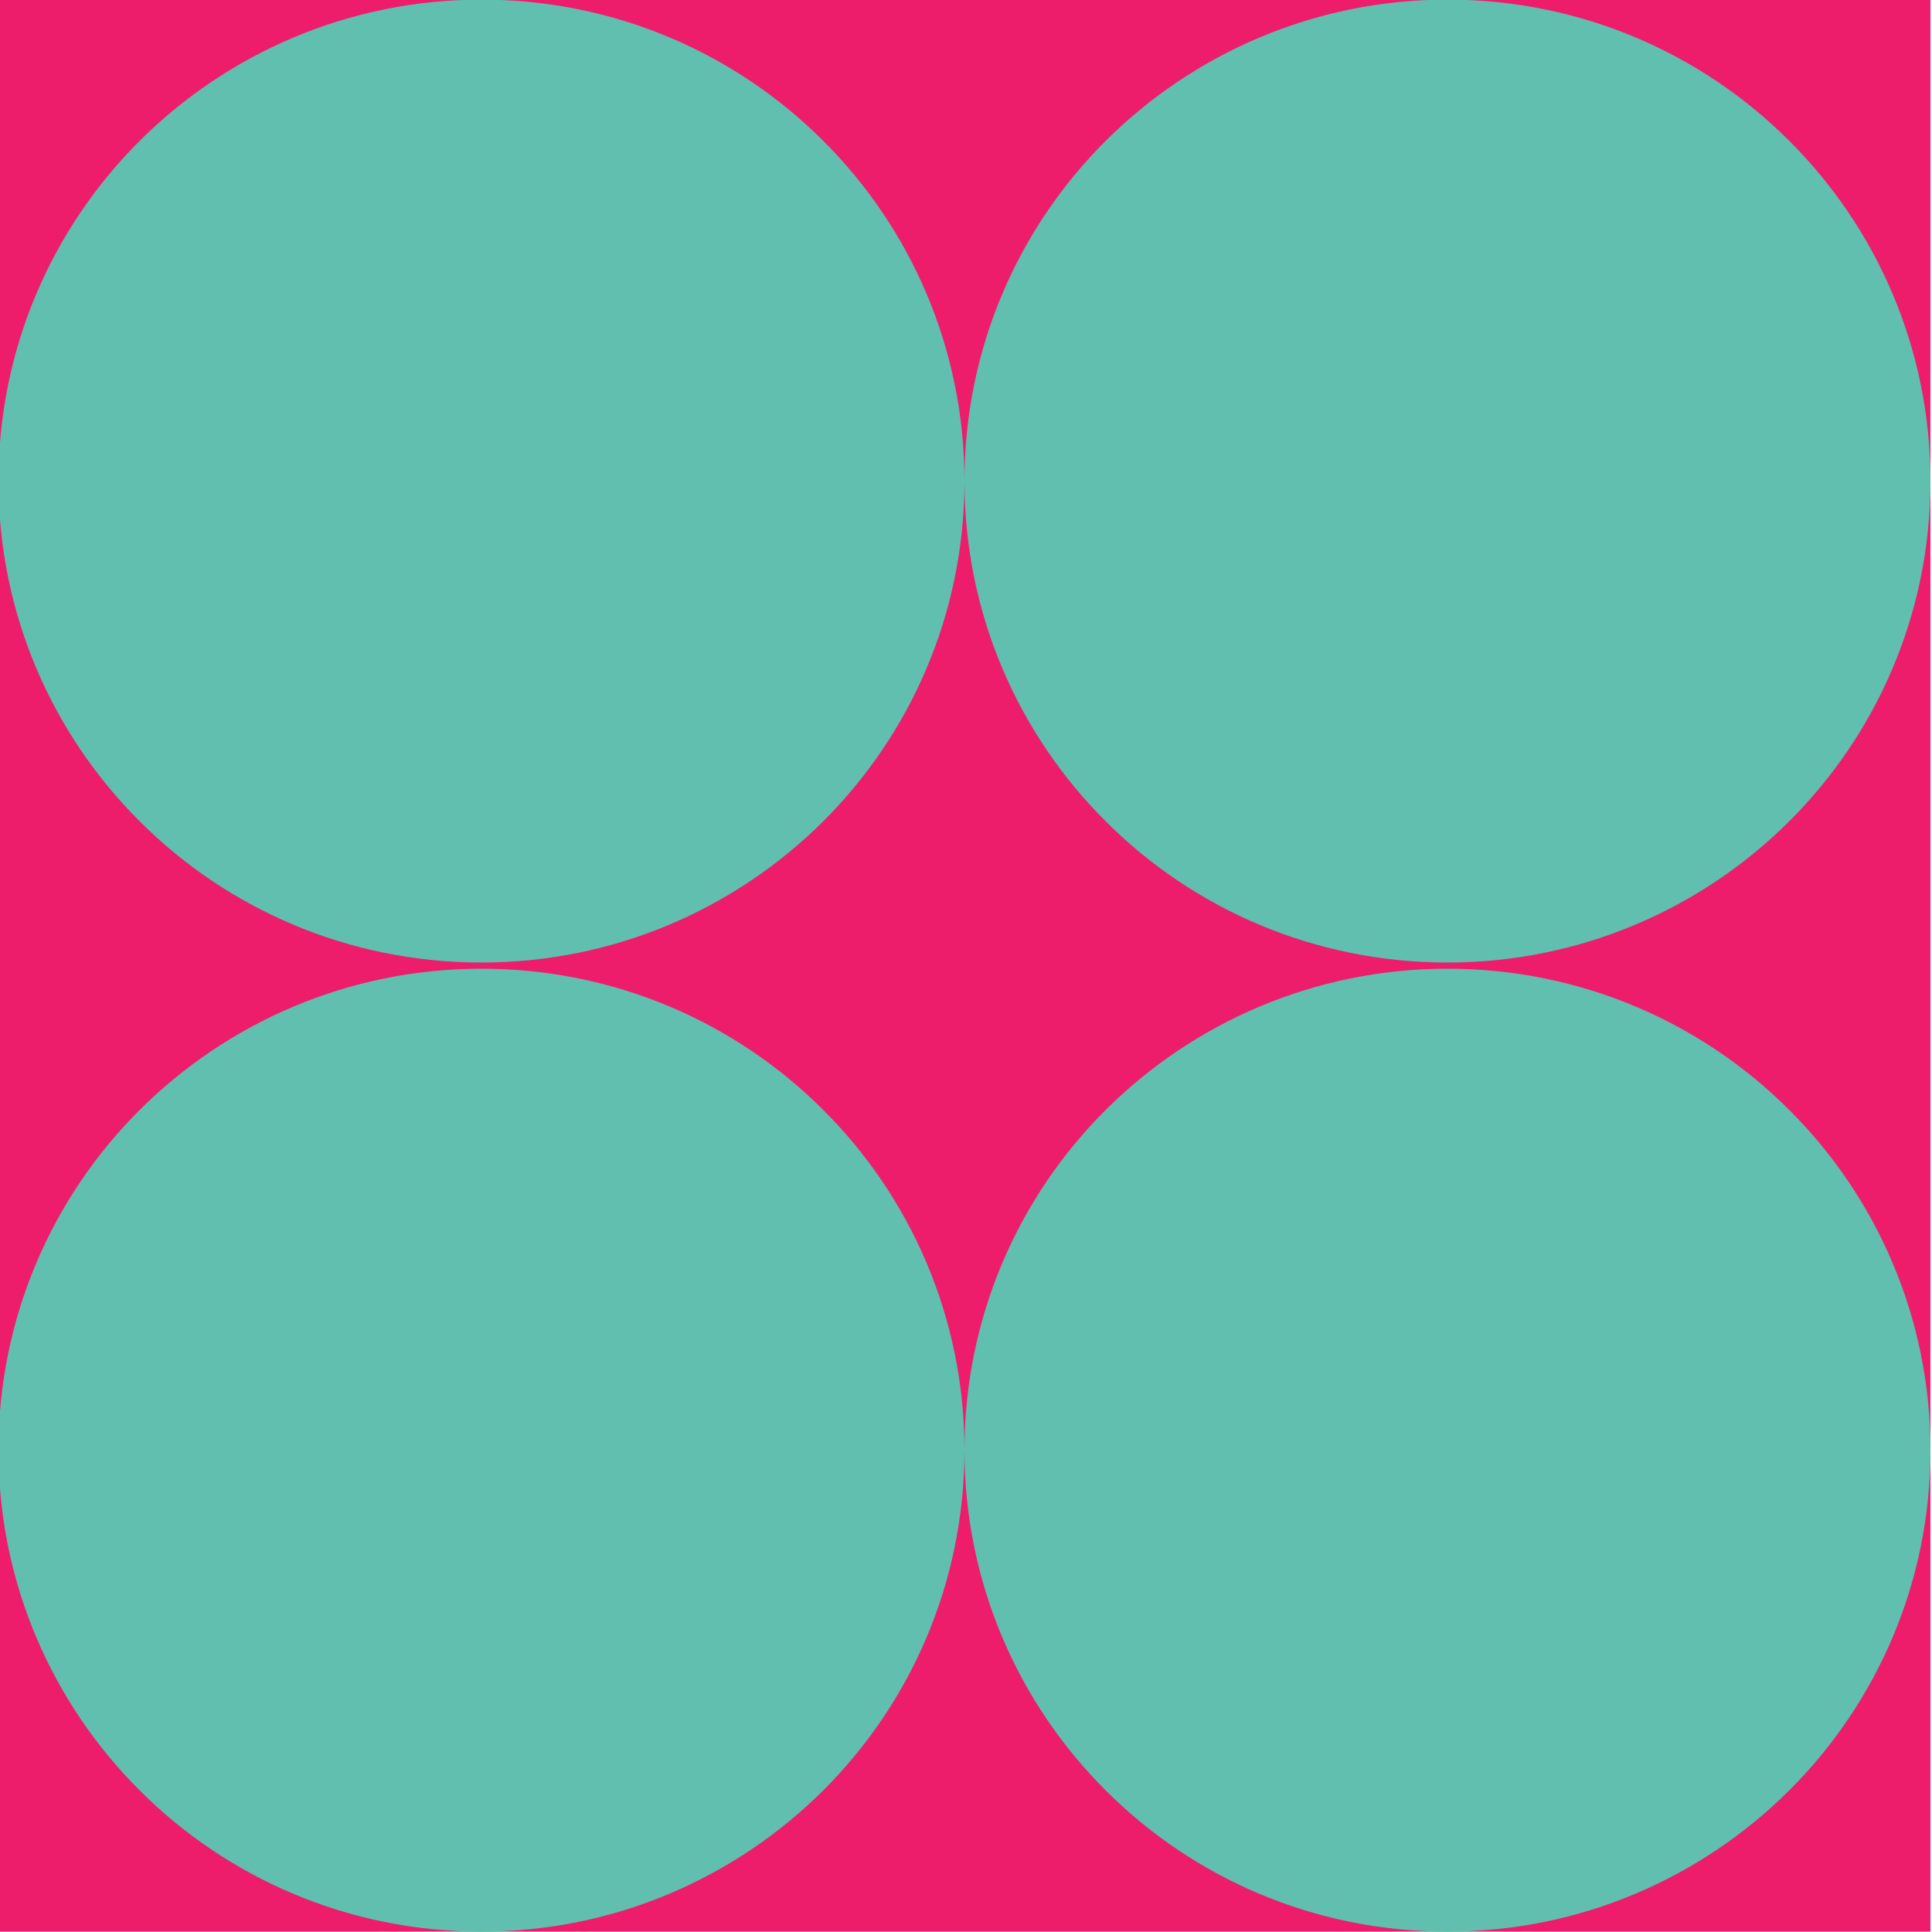 <?xml version="1.0" encoding="utf-8"?>
<!-- Generator: Adobe Illustrator 27.7.0, SVG Export Plug-In . SVG Version: 6.00 Build 0)  -->
<svg version="1.1" id="Layer_1" xmlns="http://www.w3.org/2000/svg" xmlns:xlink="http://www.w3.org/1999/xlink" x="0px" y="0px"
	 viewBox="0 0 500 500" style="enable-background:new 0 0 500 500;" xml:space="preserve">
<style type="text/css">
	.st0{fill:#ED1D6C;}
	.st1{fill:#61BFAF;}
</style>
<g>
	<polygon class="st0" points="499.6,-0.1 249.6,-0.1 -0.4,-0.1 -0.4,249.9 -0.4,499.9 249.6,499.9 499.6,499.9 499.6,249.9 	"/>
</g>
<g>
	<path class="st1" d="M249.6,124.5c0-34.4,14-65.6,36.6-88.1c22.6-22.5,53.9-36.5,88.4-36.5s65.8,13.9,88.4,36.5
		c22.6,22.5,36.6,53.7,36.6,88.1c0,34.4-14,65.6-36.6,88.1c-22.6,22.5-53.9,36.5-88.4,36.5s-65.8-13.9-88.4-36.5
		C263.6,190.1,249.6,158.9,249.6,124.5z"/>
</g>
<g>
	<path class="st1" d="M-0.4,124.5c0-34.4,14-65.6,36.6-88.1C58.8,13.9,90.1-0.1,124.6-0.1s65.8,13.9,88.4,36.5
		c22.6,22.5,36.6,53.7,36.6,88.1c0,34.4-14,65.6-36.6,88.1c-22.6,22.5-53.9,36.5-88.4,36.5s-65.8-13.9-88.4-36.5
		C13.6,190.1-0.4,158.9-0.4,124.5z"/>
</g>
<g>
	<path class="st1" d="M249.6,375.3c0-34.4,14-65.6,36.6-88.1c22.6-22.5,53.9-36.5,88.4-36.5s65.8,13.9,88.4,36.5
		c22.6,22.5,36.6,53.7,36.6,88.1s-14,65.6-36.6,88.1c-22.6,22.5-53.9,36.5-88.4,36.5s-65.8-13.9-88.4-36.5
		C263.6,440.9,249.6,409.7,249.6,375.3z"/>
</g>
<g>
	<path class="st1" d="M-0.4,375.3c0-34.4,14-65.6,36.6-88.1c22.6-22.5,53.9-36.5,88.4-36.5s65.8,13.9,88.4,36.5
		c22.6,22.5,36.6,53.7,36.6,88.1s-14,65.6-36.6,88.1c-22.6,22.5-53.9,36.5-88.4,36.5S58.8,486,36.2,463.4
		C13.6,440.9-0.4,409.7-0.4,375.3z"/>
</g>
</svg>
